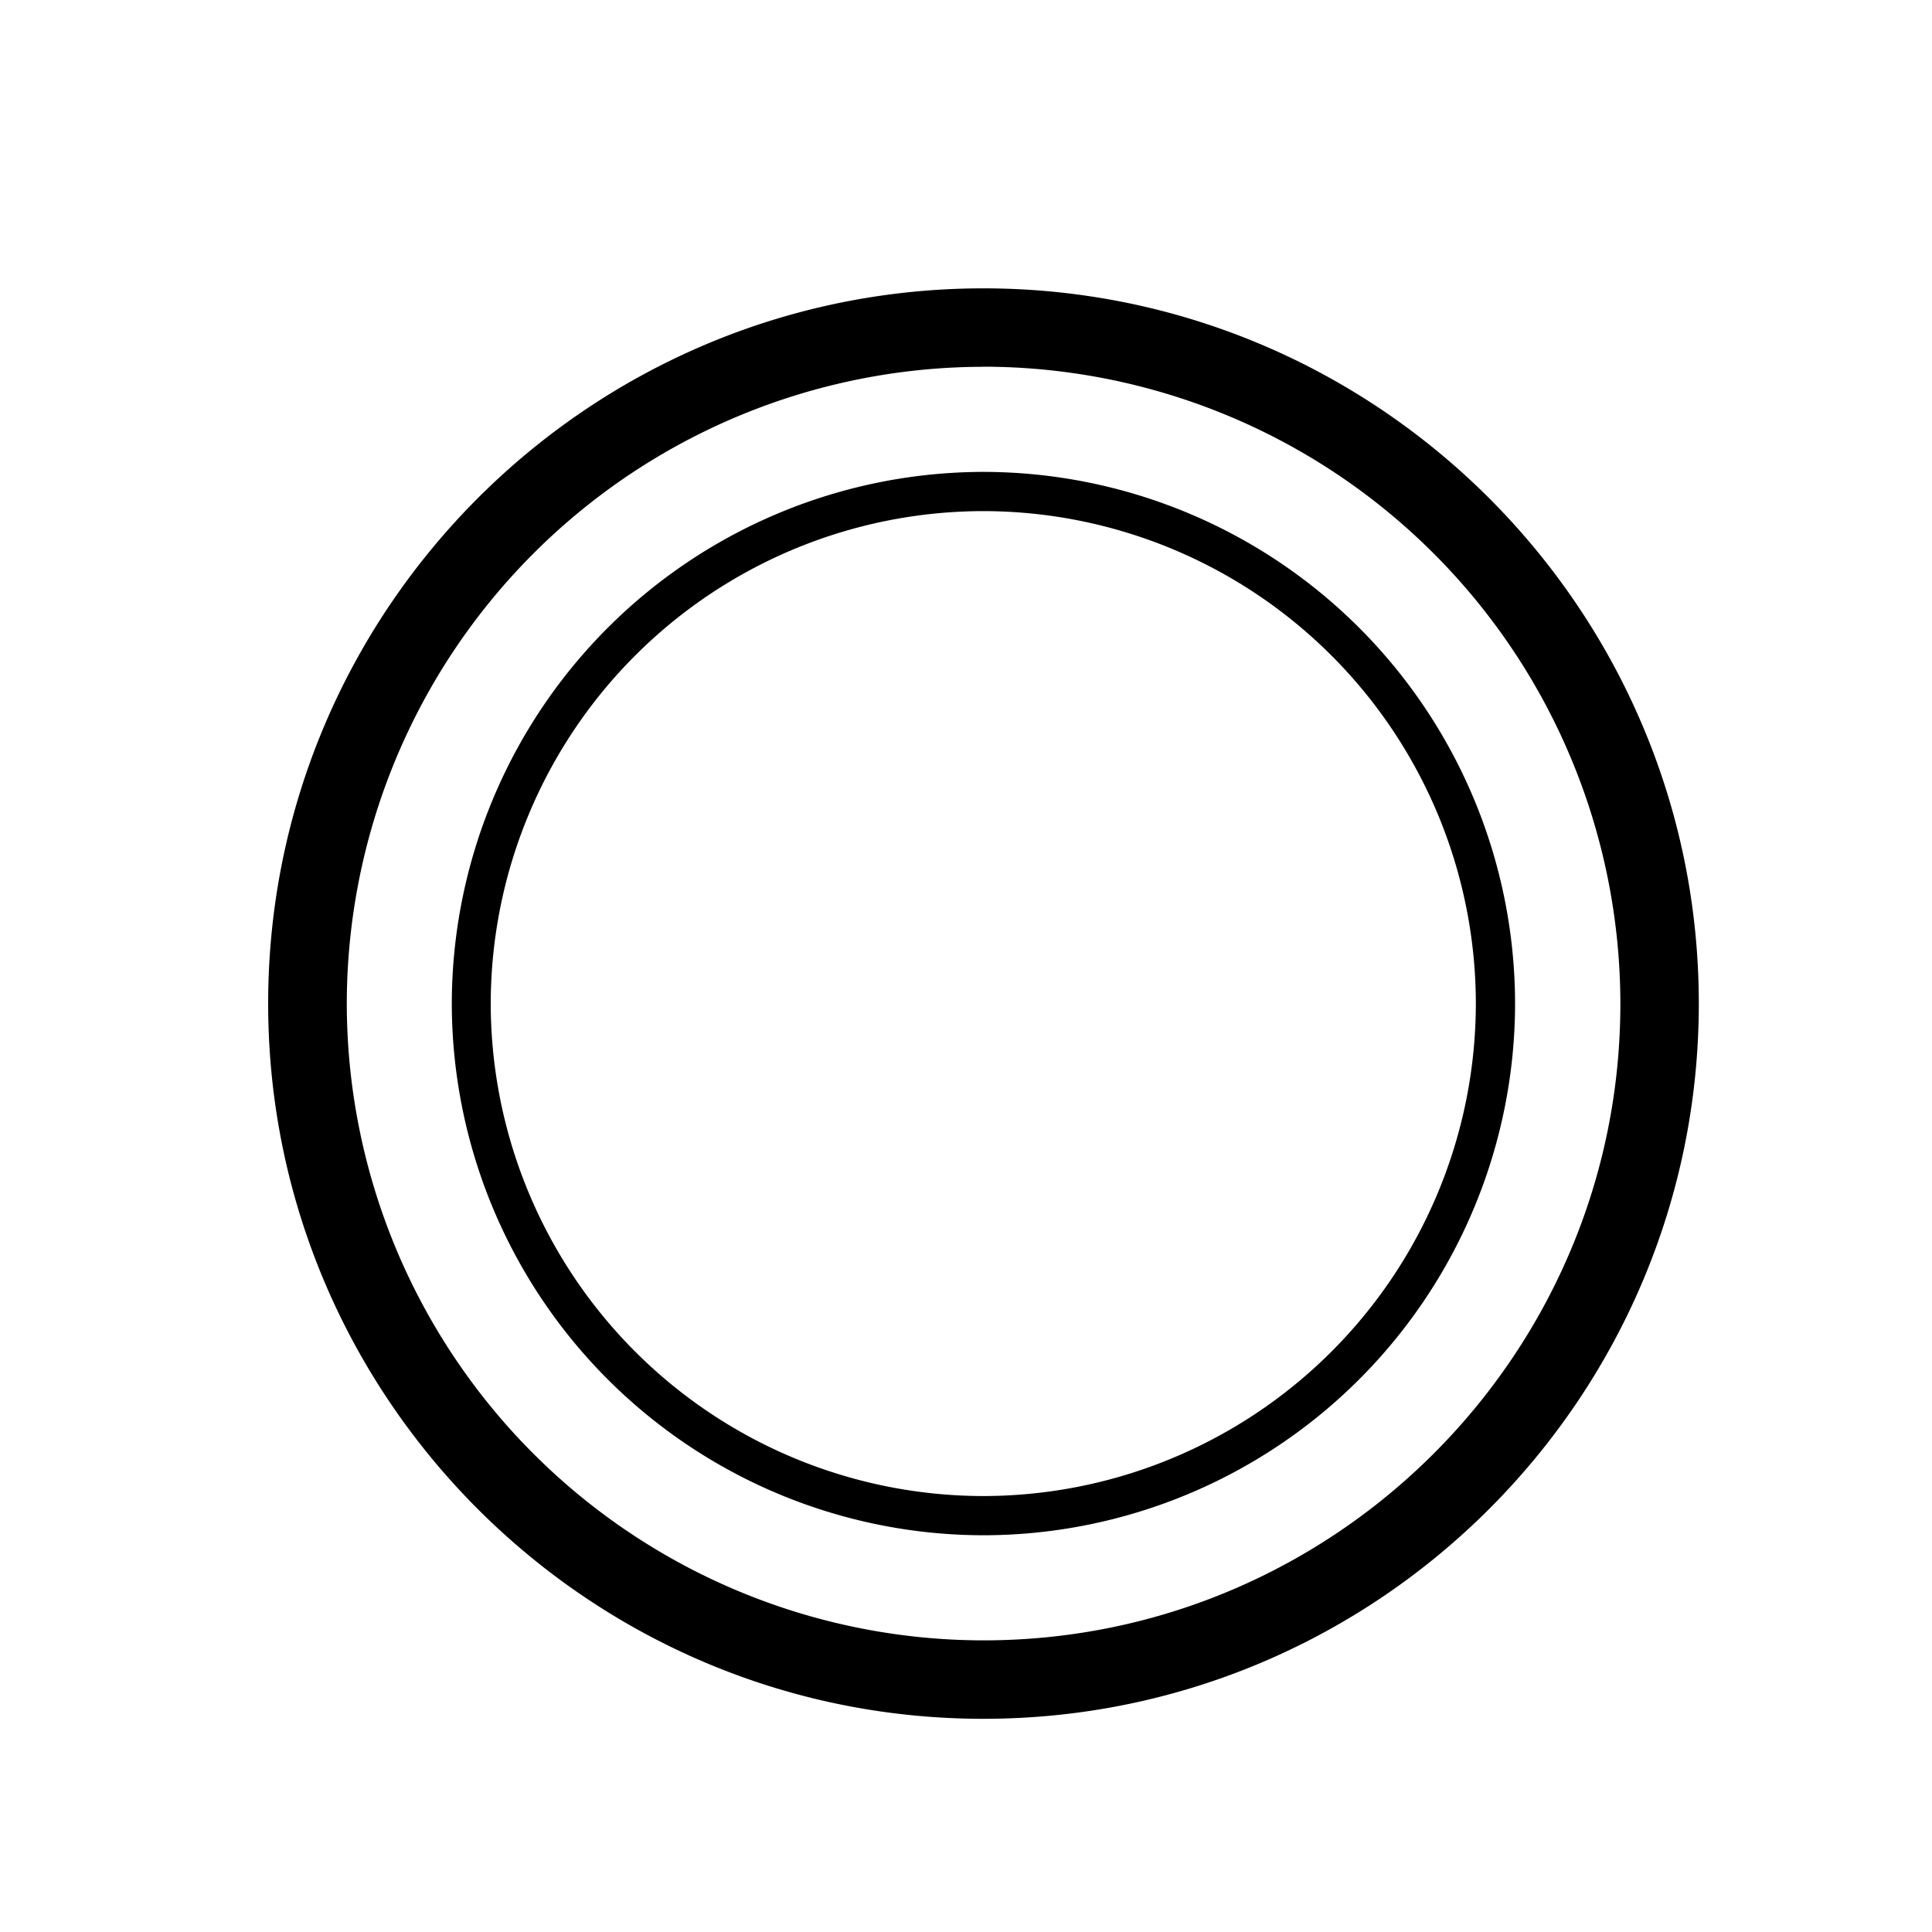 <svg width="20" height="20" viewBox="0 0 20 20" version="1.1" xmlns="http://www.w3.org/2000/svg"><g id="plates" stroke="none" stroke-width="1" fill="none" fill-rule="evenodd"><g id="Group-5" transform="translate(2 2)" fill="#000"><path d="M8.18 13.893A5.511 5.511 0 012.677 8.39 5.511 5.511 0 018.18 2.885a5.51 5.51 0 015.504 5.504 5.51 5.51 0 01-5.504 5.504m0-10.602a5.105 5.105 0 00-5.1 5.098 5.105 5.105 0 005.1 5.098 5.104 5.104 0 005.098-5.098A5.104 5.104 0 008.18 3.291" id="Fill-26"/><path d="M8.18 15.793c-4.083 0-7.404-3.32-7.404-7.404C.776 4.307 4.097.985 8.18.985c4.084 0 7.406 3.322 7.406 7.404 0 4.083-3.322 7.404-7.406 7.404m0-13.996A6.598 6.598 0 001.59 8.39a6.597 6.597 0 006.59 6.591c3.636 0 6.594-2.956 6.594-6.59A6.6 6.6 0 008.18 1.796" id="Fill-28"/></g></g></svg>